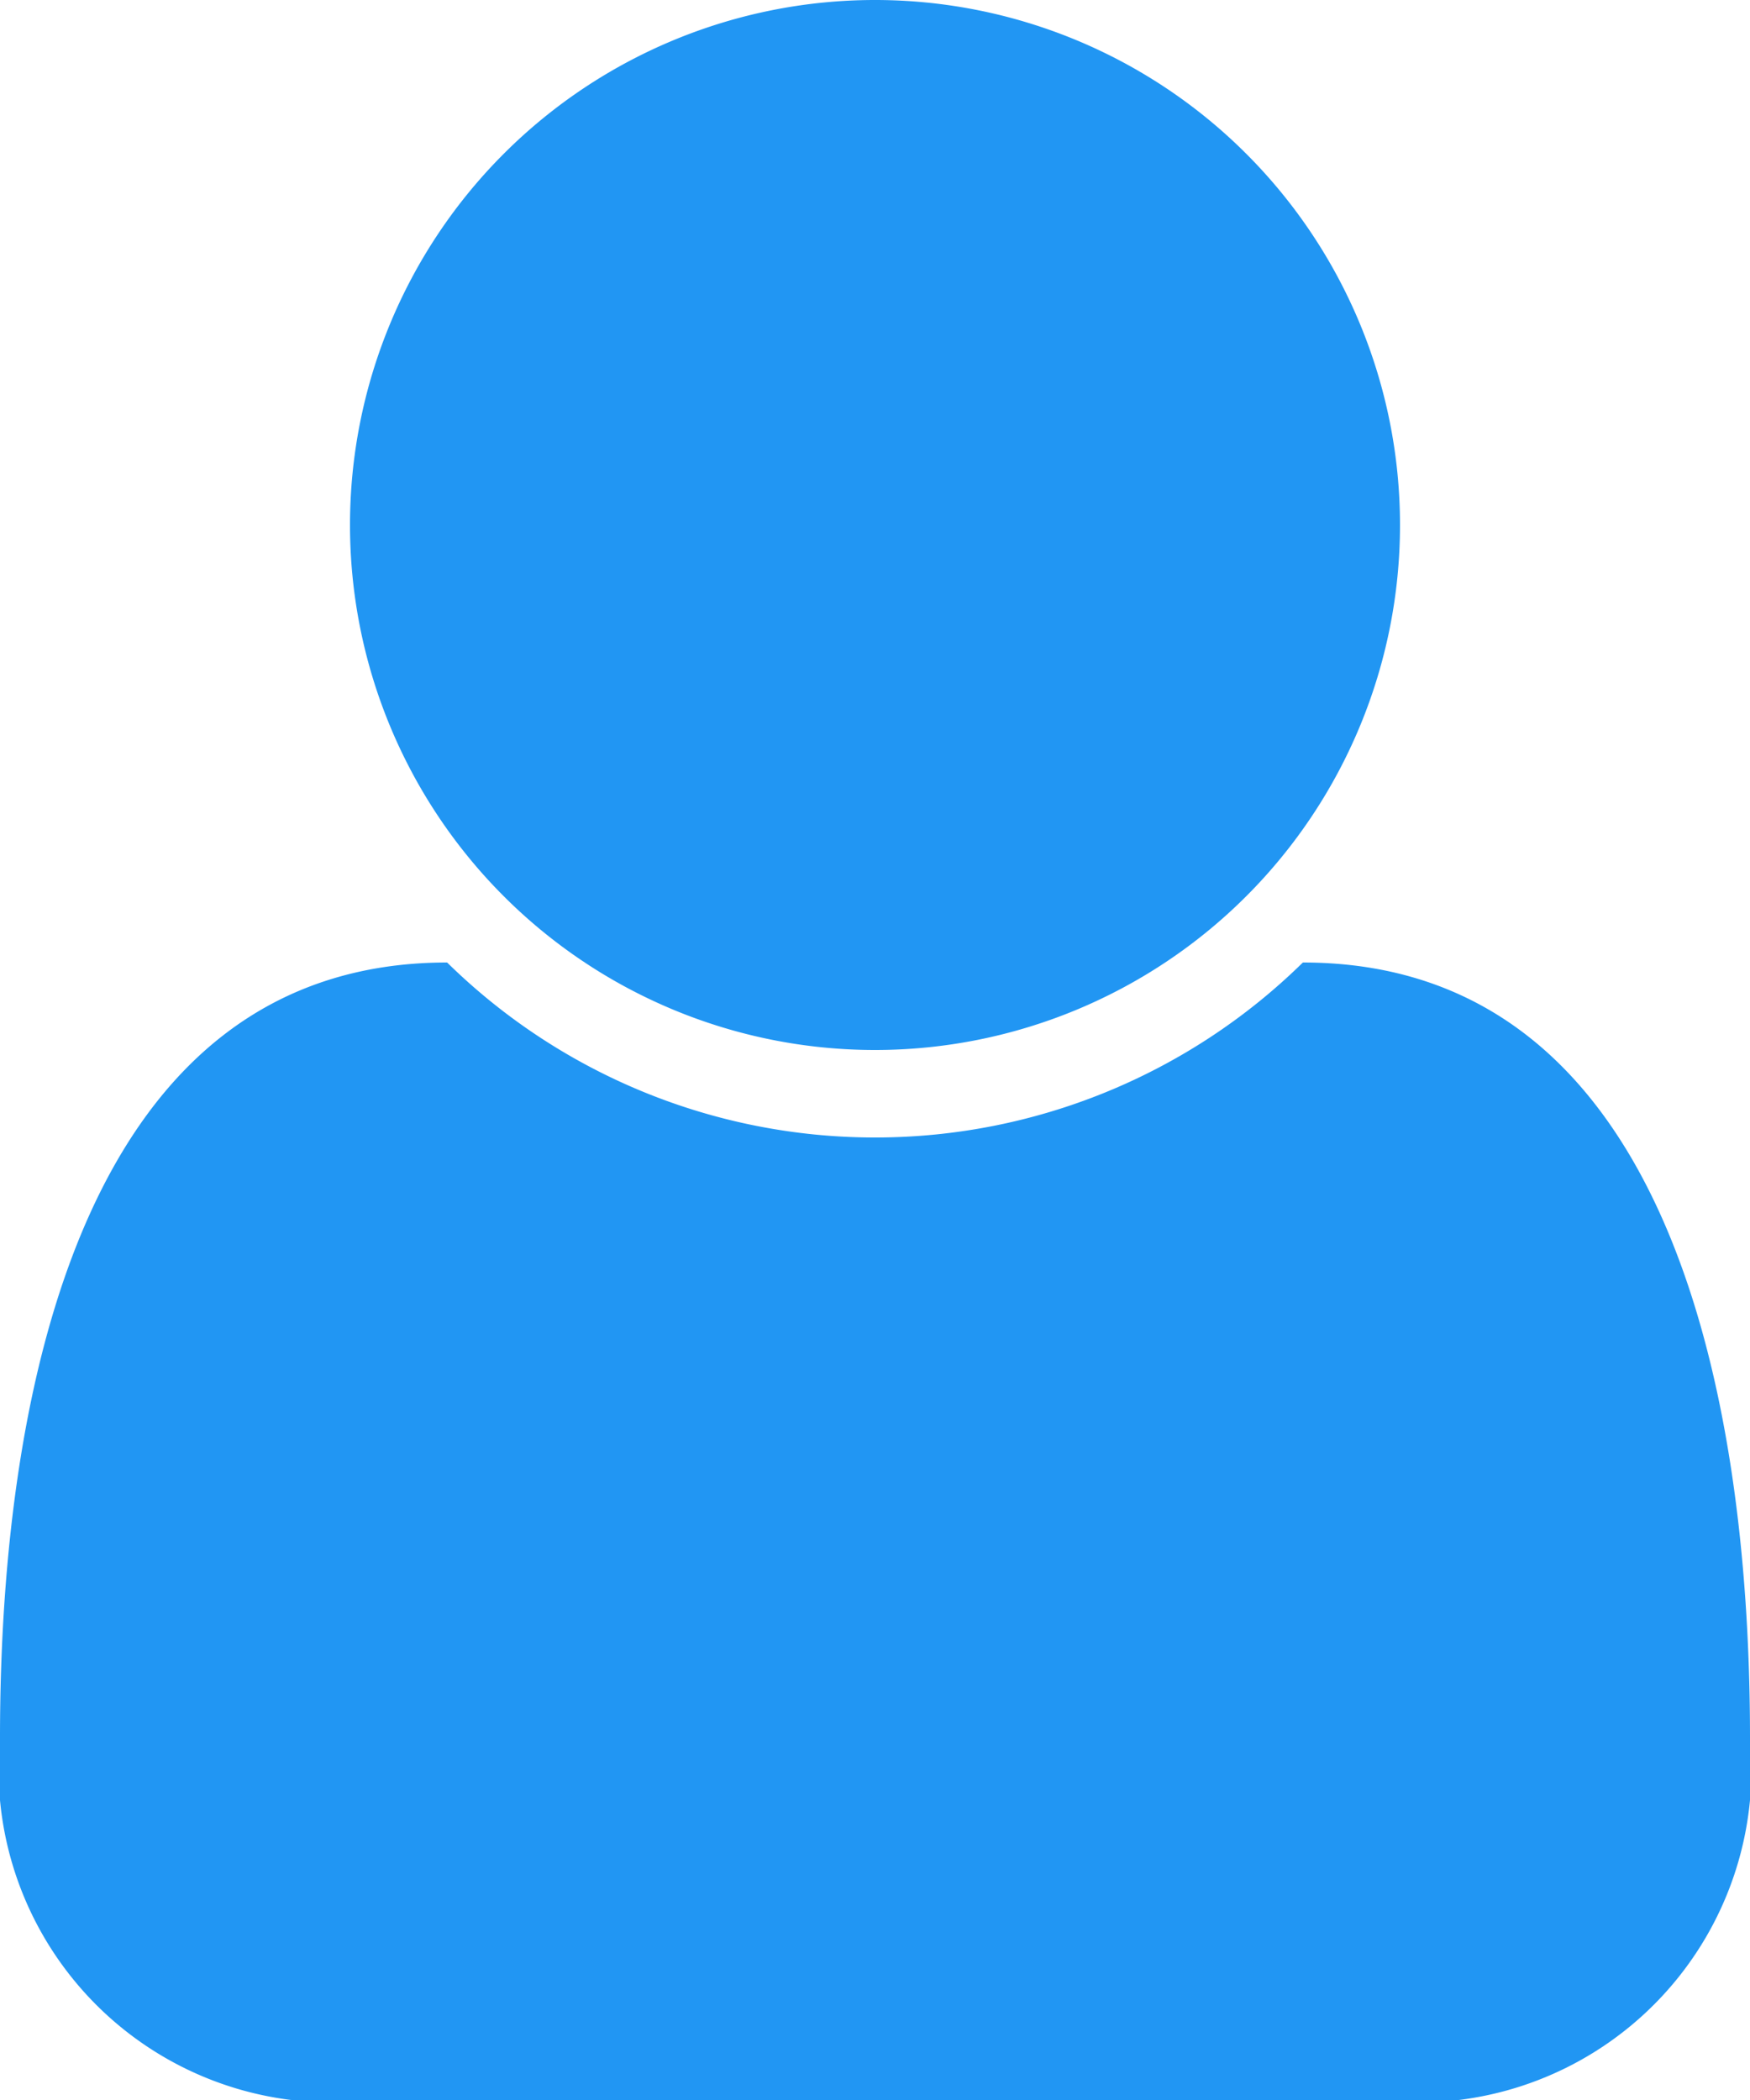 <svg xmlns="http://www.w3.org/2000/svg" viewBox="0 0 10 12">
<defs>
    <style>
      .cls-1 {
        fill: #2196f3;
      }
    </style>
  </defs>
  <path id="Path_80" data-name="Path 80" class="cls-1" d="M10-1.07C10-3.125,9.492-5.5,7.445-5.5A3.488,3.488,0,0,1,5-4.5a3.488,3.488,0,0,1-2.445-1C.508-5.5,0-3.125,0-1.07A1.906,1.906,0,0,0,1.664,1H8.336A1.906,1.906,0,0,0,10-1.07ZM8-8a3,3,0,0,0-3-3A3,3,0,0,0,2-8,3,3,0,0,0,5-5,3,3,0,0,0,8-8Z" transform="translate(0 11)"/>
</svg>
